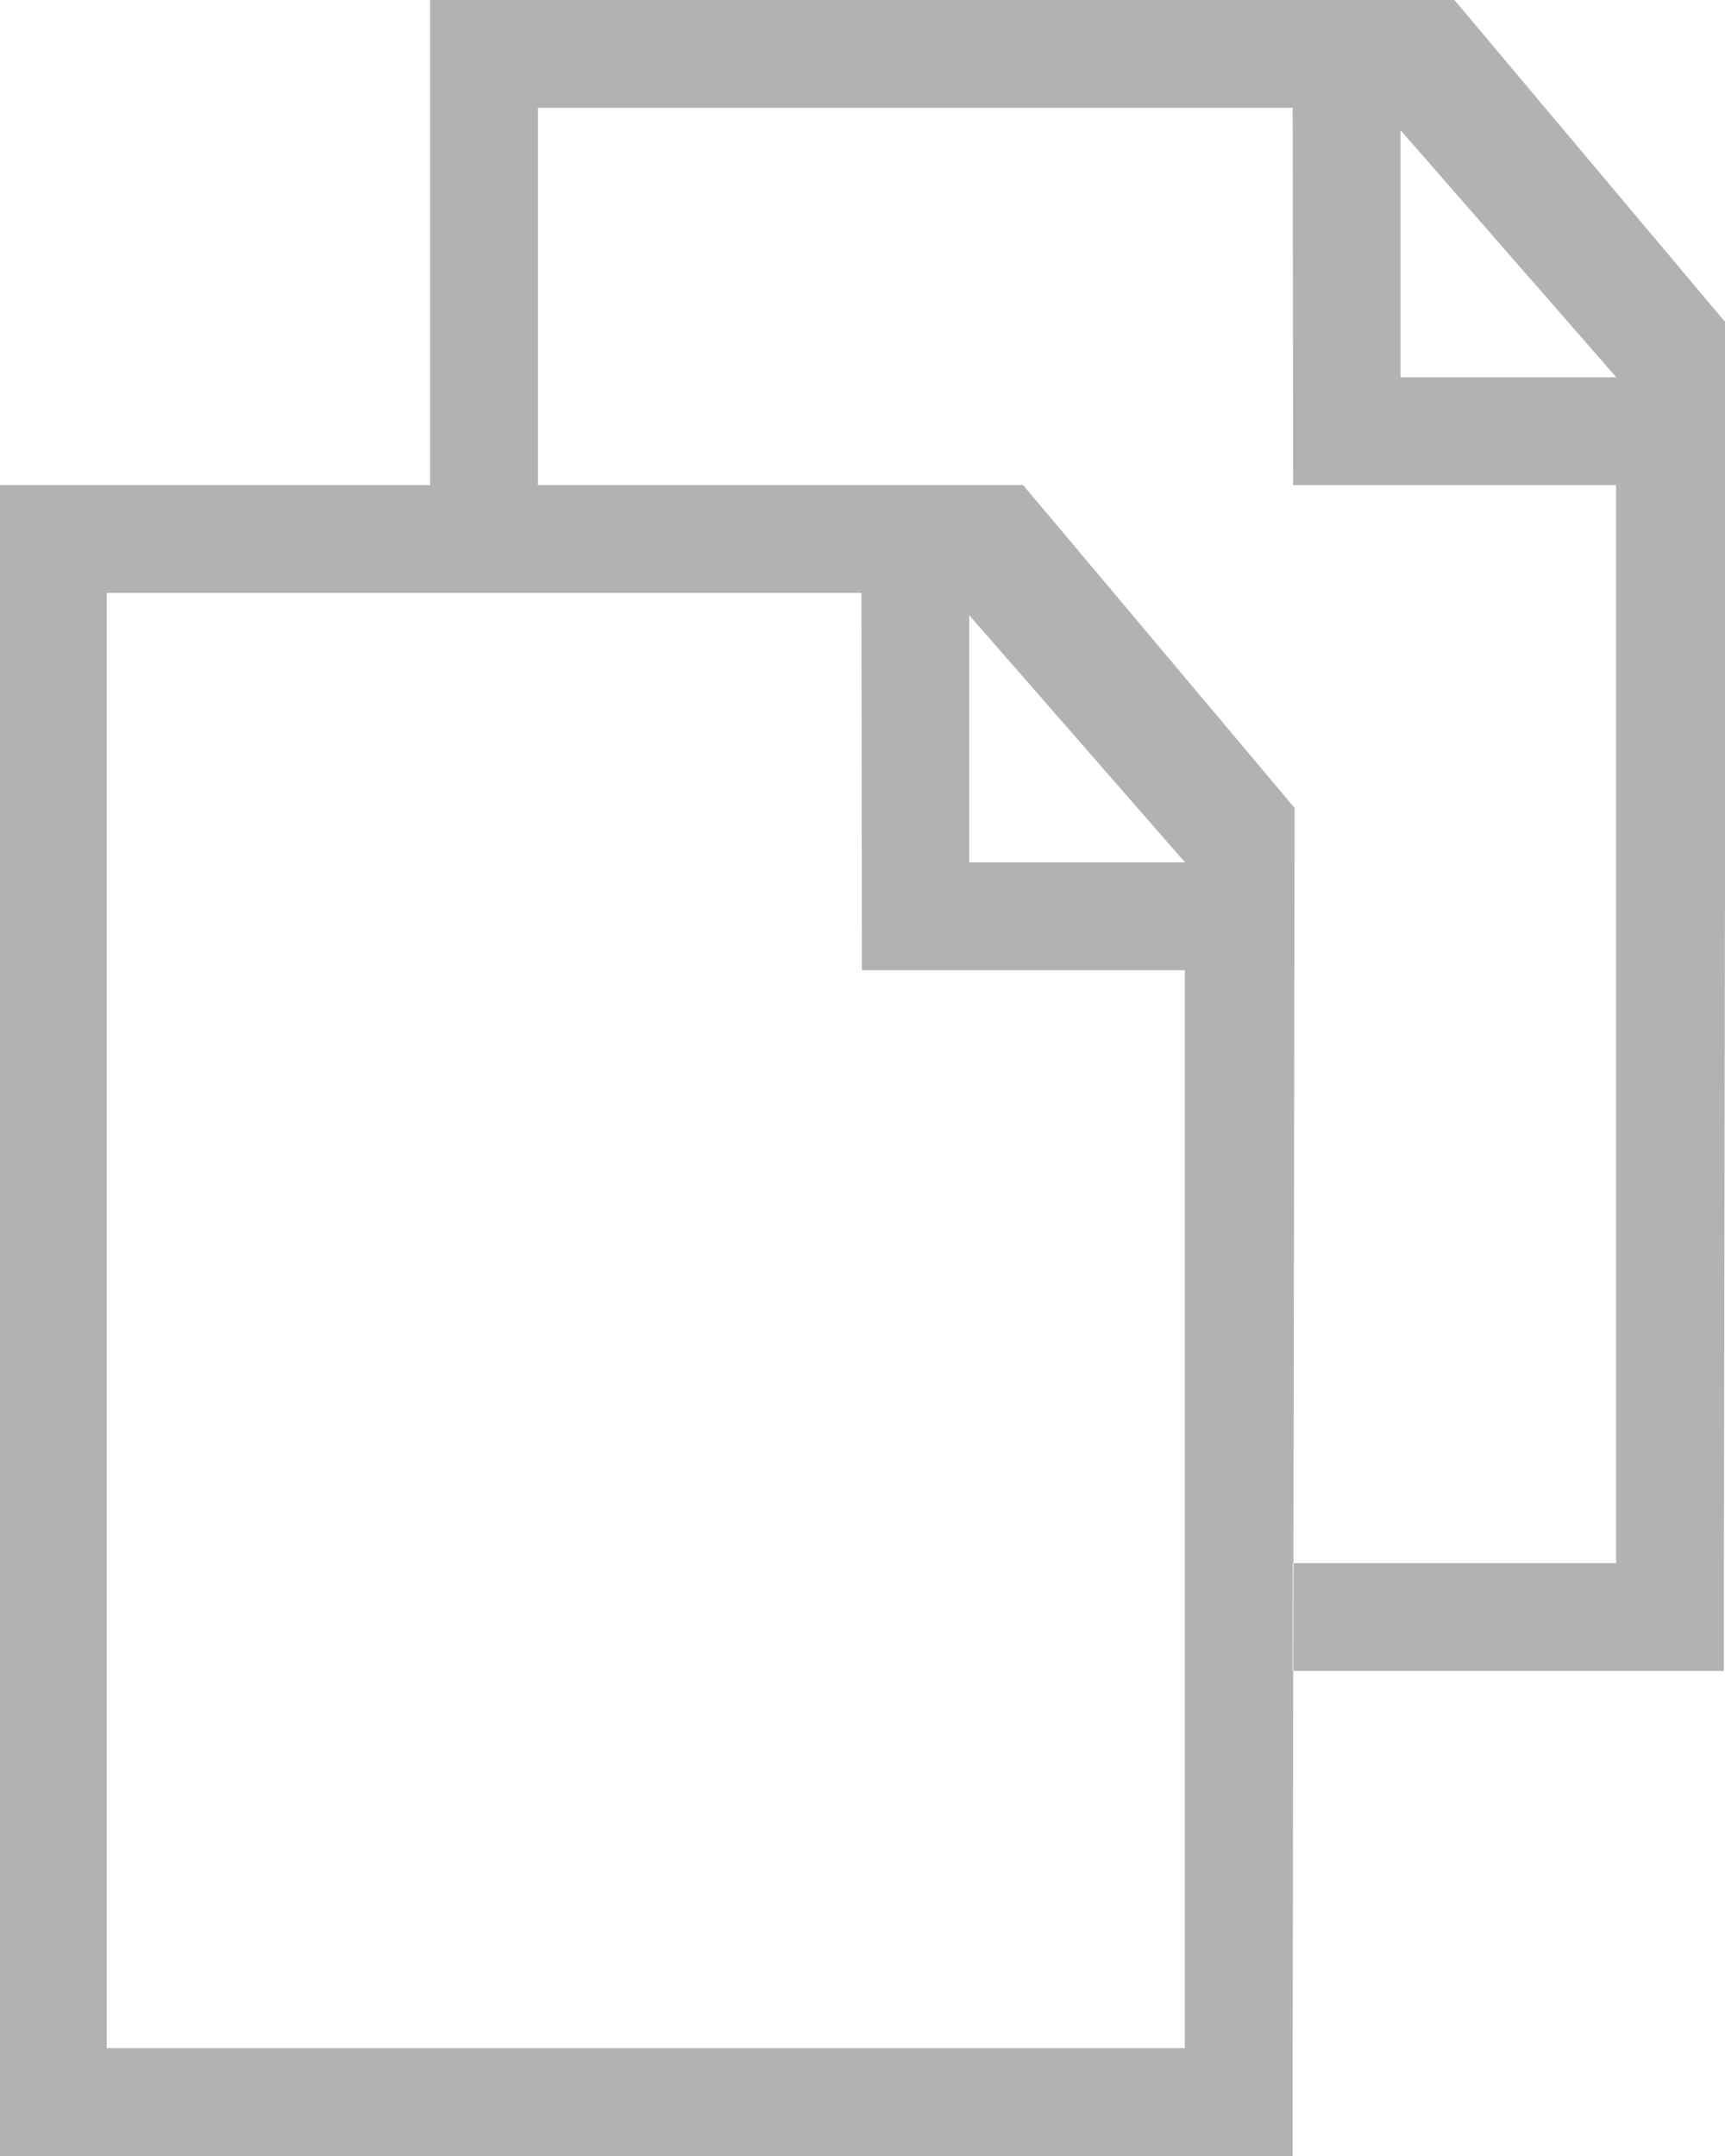 <svg xmlns="http://www.w3.org/2000/svg" width="32" height="40" viewBox="0 0 32 40"><g><g><path fill="#b2b2b2" d="M29.984 7L25.98 2.414V7zM23.98 29h.014l.022-14.01L18.98 9h-19v29h2V11h14l.009 7h5.991v20h2l.01-7h-.01zm8 2h-7.989l.003-2h5.986V9h-5.991l-.009-7h-14v7h-2V0h19l5.036 5.99L31.98 29zm-8 9h-24v-2h24zm-6-24v-4.586L21.984 16z"/></g></g></svg>